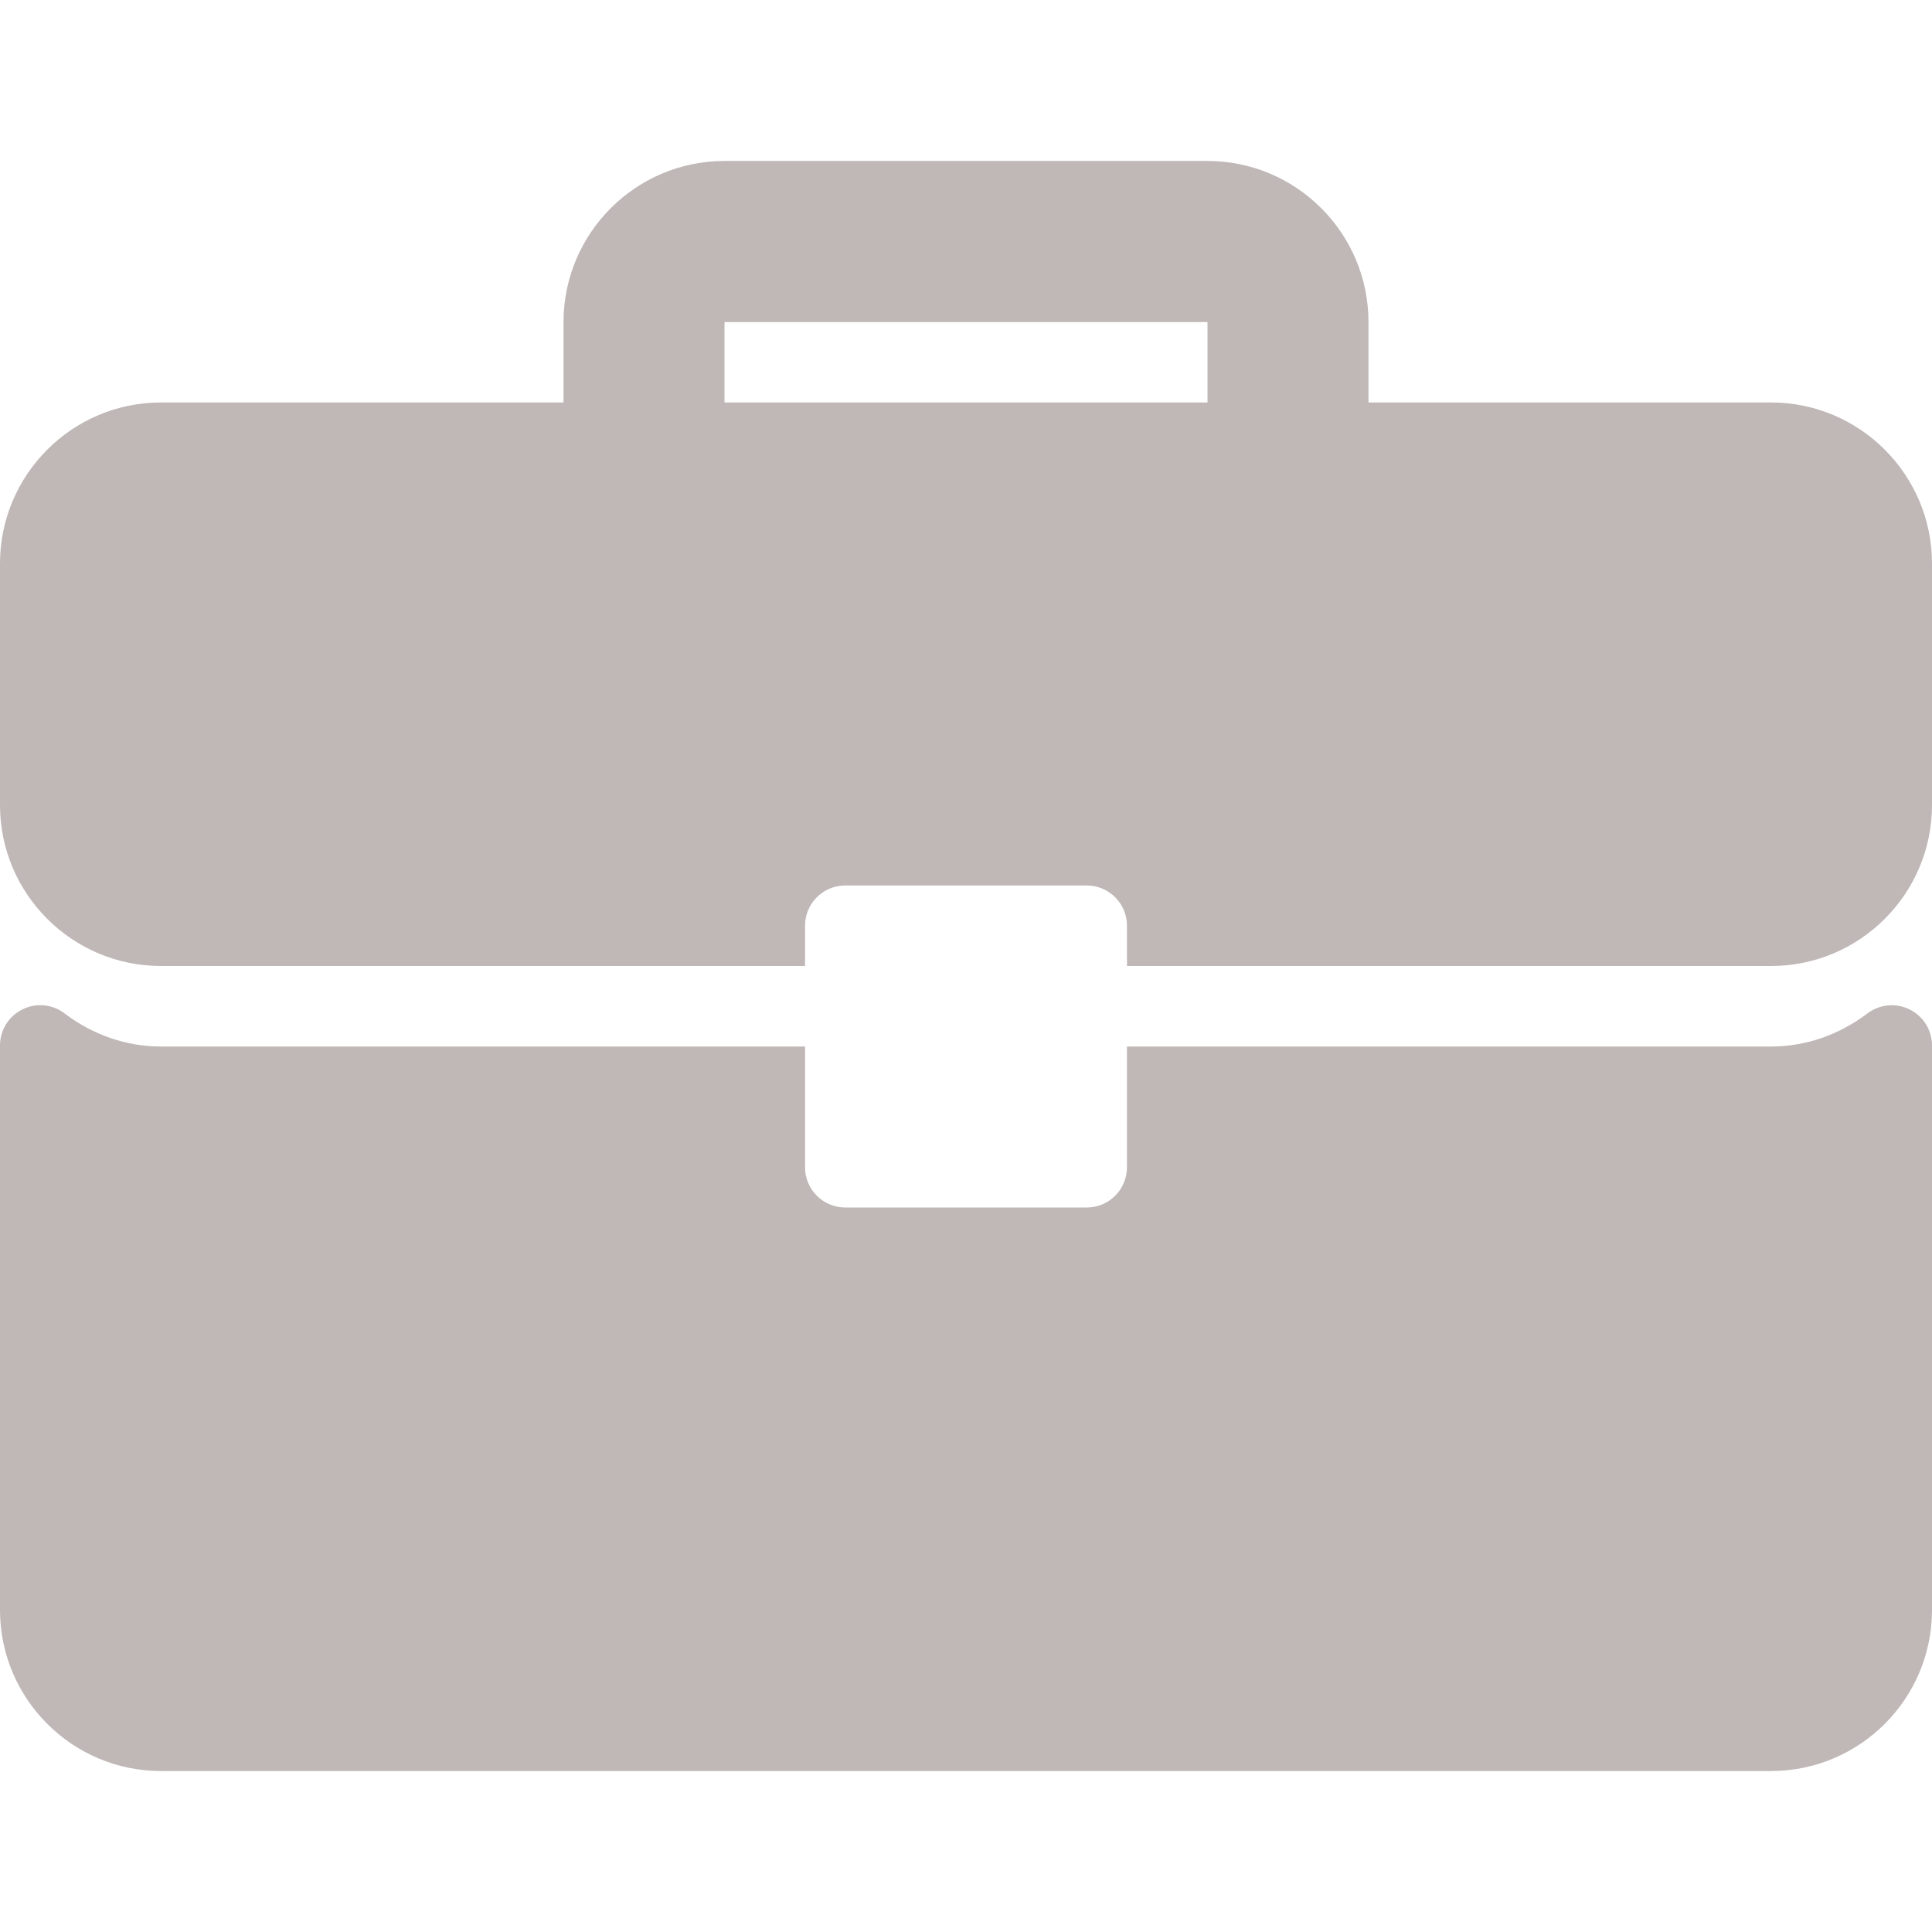<svg width="22" height="22" viewBox="0 0 22 22" fill="none" xmlns="http://www.w3.org/2000/svg">
<g clip-path="url(#clip0)">
<path d="M20.167 4.583H15.583V3.667C15.583 2.656 14.761 1.833 13.75 1.833H8.25C7.239 1.833 6.417 2.656 6.417 3.667V4.583H1.833C0.822 4.583 0 5.406 0 6.417V9.167C0 10.178 0.822 11 1.833 11H9.167V10.542C9.167 10.288 9.372 10.083 9.625 10.083H12.375C12.628 10.083 12.833 10.288 12.833 10.542V11H20.167C21.178 11 22 10.178 22 9.167V6.417C22 5.406 21.178 4.583 20.167 4.583ZM13.75 4.583H8.25V3.667H13.75V4.583Z" fill="#C0B7B7"/>
<path d="M21.746 11.495C21.59 11.417 21.403 11.435 21.265 11.54C20.939 11.786 20.56 11.917 20.167 11.917H12.833V13.292C12.833 13.545 12.628 13.75 12.375 13.75H9.625C9.372 13.75 9.167 13.545 9.167 13.292V11.917H1.833C1.44 11.917 1.061 11.786 0.735 11.54C0.597 11.434 0.41 11.416 0.254 11.495C0.098 11.572 0 11.731 0 11.905V18.333C0 19.344 0.822 20.167 1.833 20.167H20.167C21.178 20.167 22 19.345 22 18.333V11.905C22 11.731 21.901 11.572 21.746 11.495Z" fill="#C0B7B7"/>
</g>
<defs>
<clipPath id="clip0">
<rect width="22" height="22" fill="white"/>
</clipPath>
</defs>
</svg>
